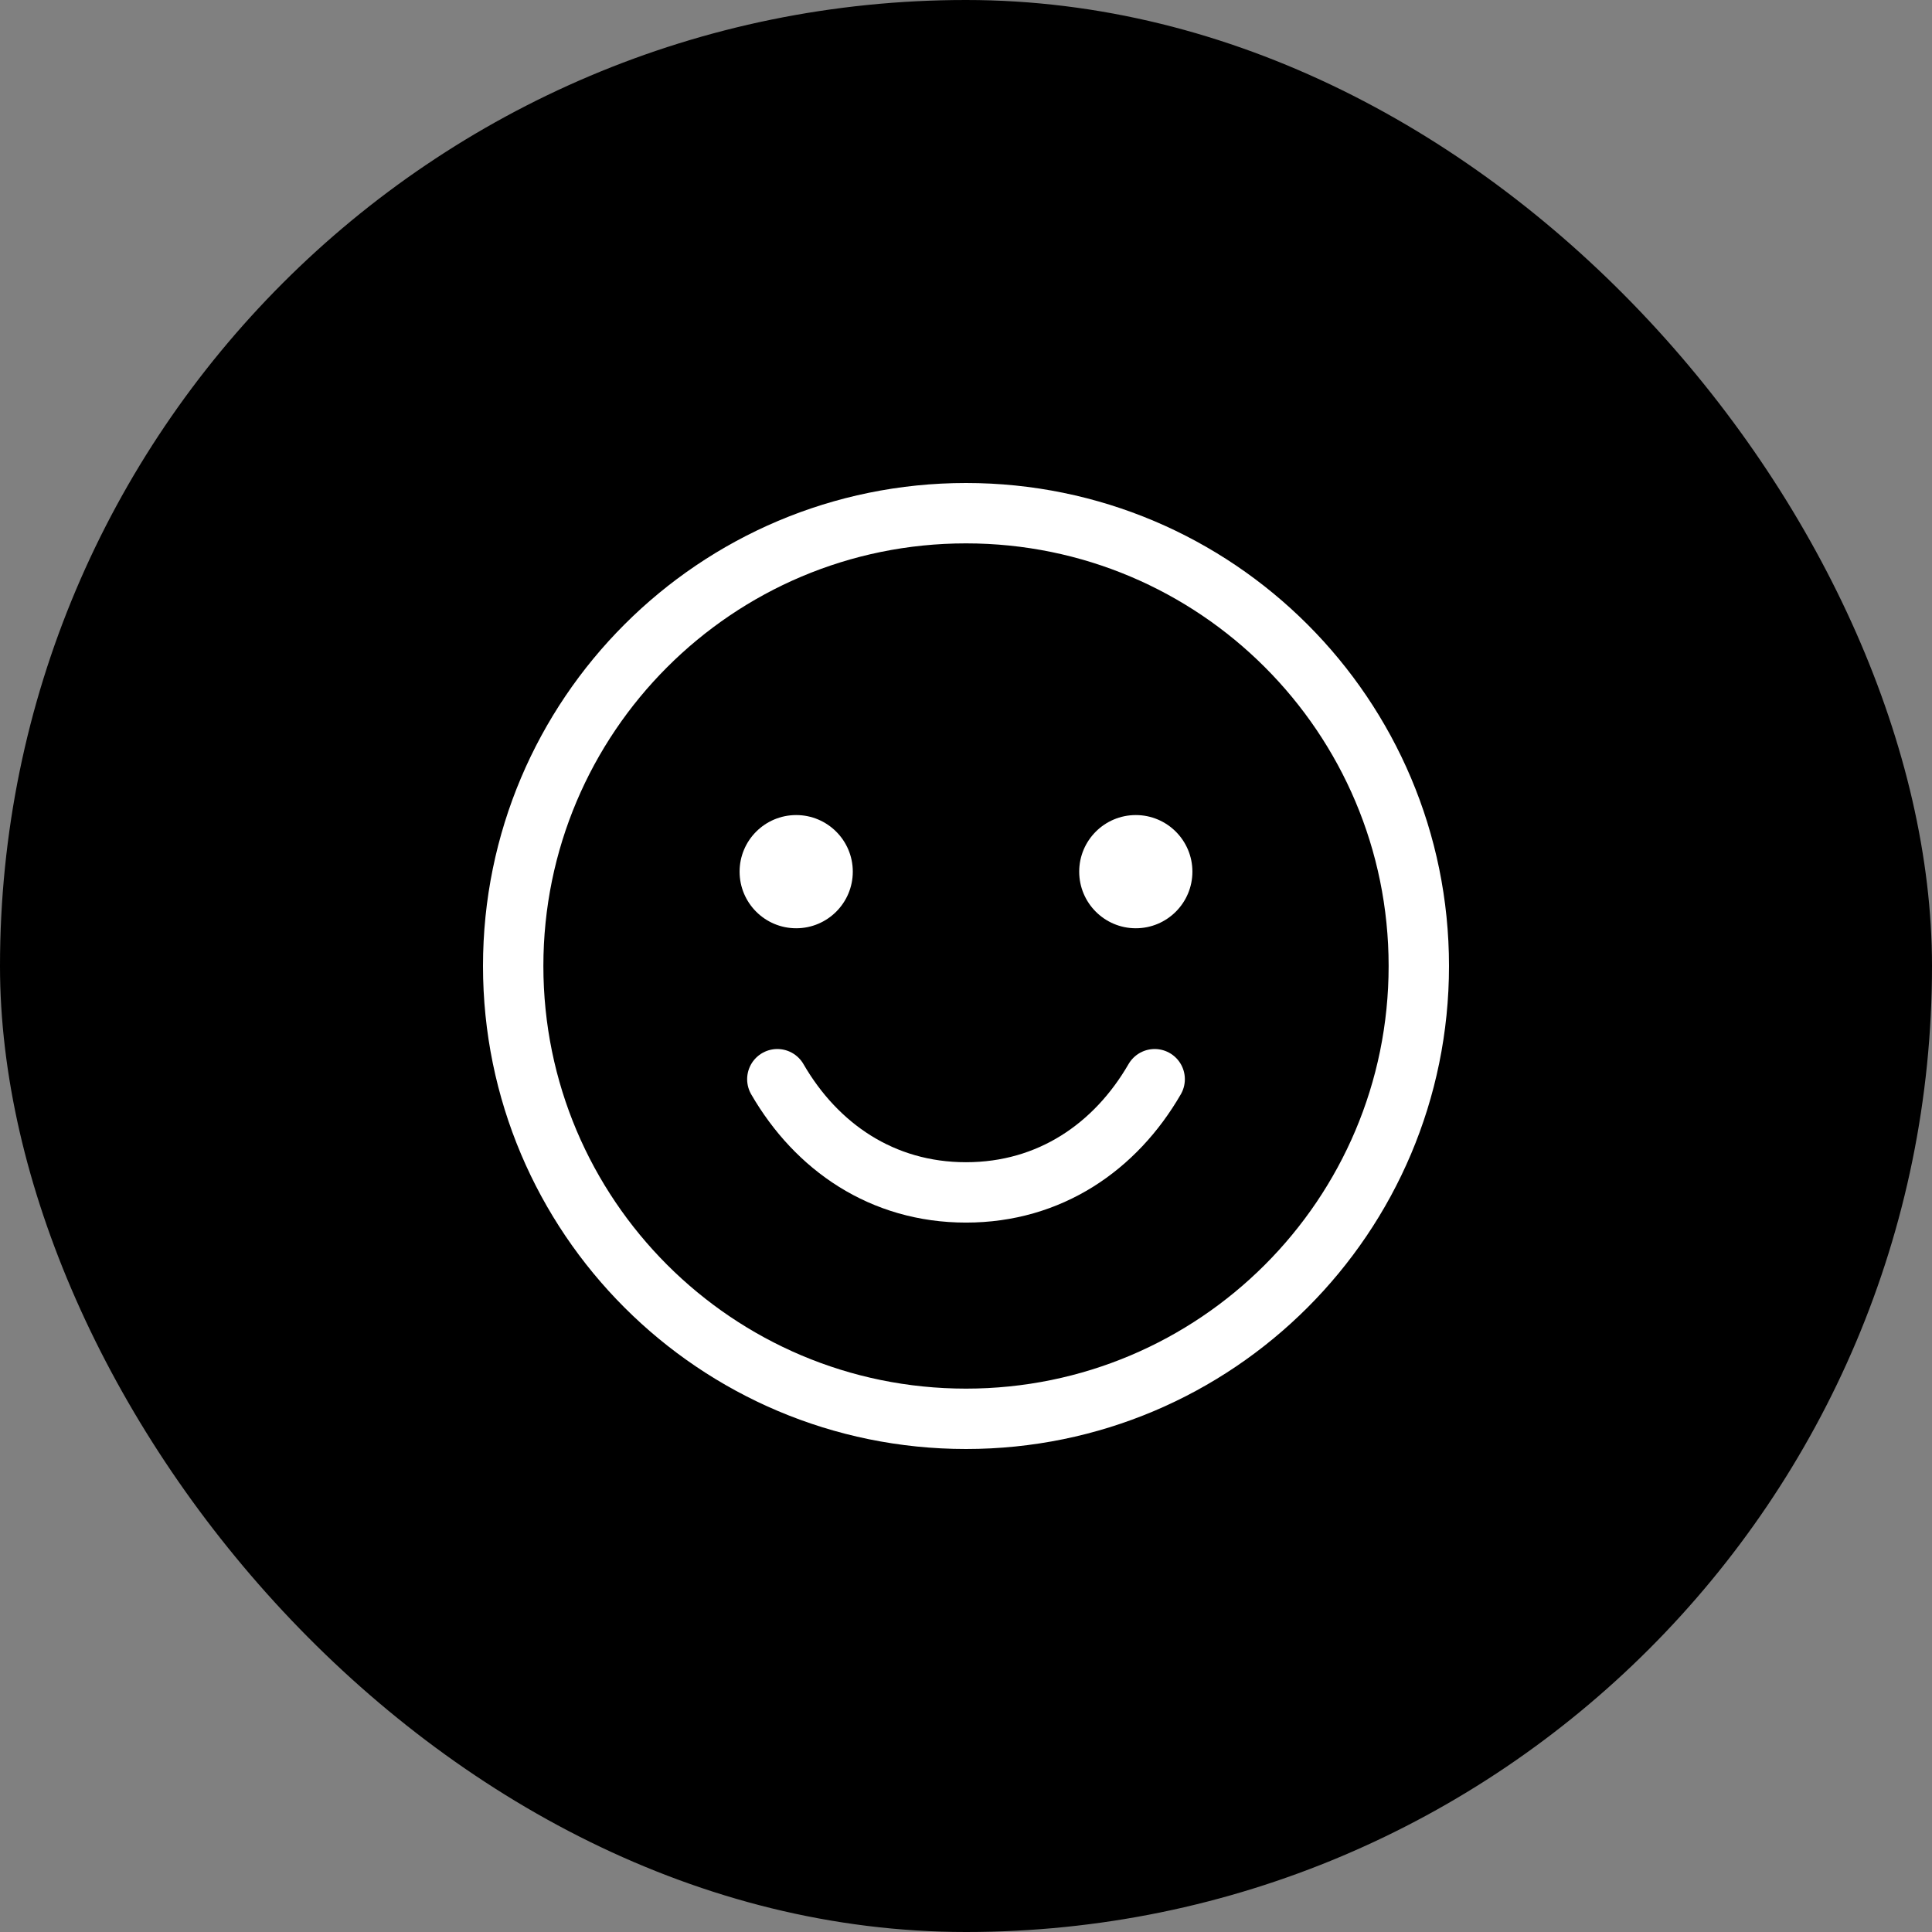 <?xml version="1.0" encoding="UTF-8"?> <svg xmlns="http://www.w3.org/2000/svg" width="64" height="64" viewBox="0 0 64 64" fill="none"><rect x="0" y="0" width="64" height="64" fill="#808080" stroke="none"/><rect width="64" height="64" rx="32" fill="black"></rect><g clip-path="url(#clip0_2026_245)"><path d="M32 47C40.284 47 47 40.284 47 32C47 23.716 40.284 17 32 17C23.716 17 17 23.716 17 32C17 40.284 23.716 47 32 47Z" stroke="white" stroke-width="2" stroke-linecap="round" stroke-linejoin="round"></path><path d="M26.375 30.75C27.41 30.75 28.25 29.91 28.25 28.875C28.25 27.84 27.41 27 26.375 27C25.34 27 24.5 27.84 24.5 28.875C24.5 29.91 25.34 30.75 26.375 30.75Z" fill="white"></path><path d="M37.625 30.75C38.66 30.75 39.5 29.91 39.5 28.875C39.5 27.84 38.66 27 37.625 27C36.59 27 35.75 27.84 35.75 28.875C35.75 29.91 36.59 30.75 37.625 30.75Z" fill="white"></path><path d="M38.25 35.75C36.953 37.992 34.777 39.5 32 39.5C29.223 39.5 27.047 37.992 25.75 35.75" stroke="white" stroke-width="2" stroke-linecap="round" stroke-linejoin="round"></path></g><defs><clipPath id="clip0_2026_245"><rect width="40" height="40" fill="white" transform="translate(12 12)"></rect></clipPath></defs></svg> 